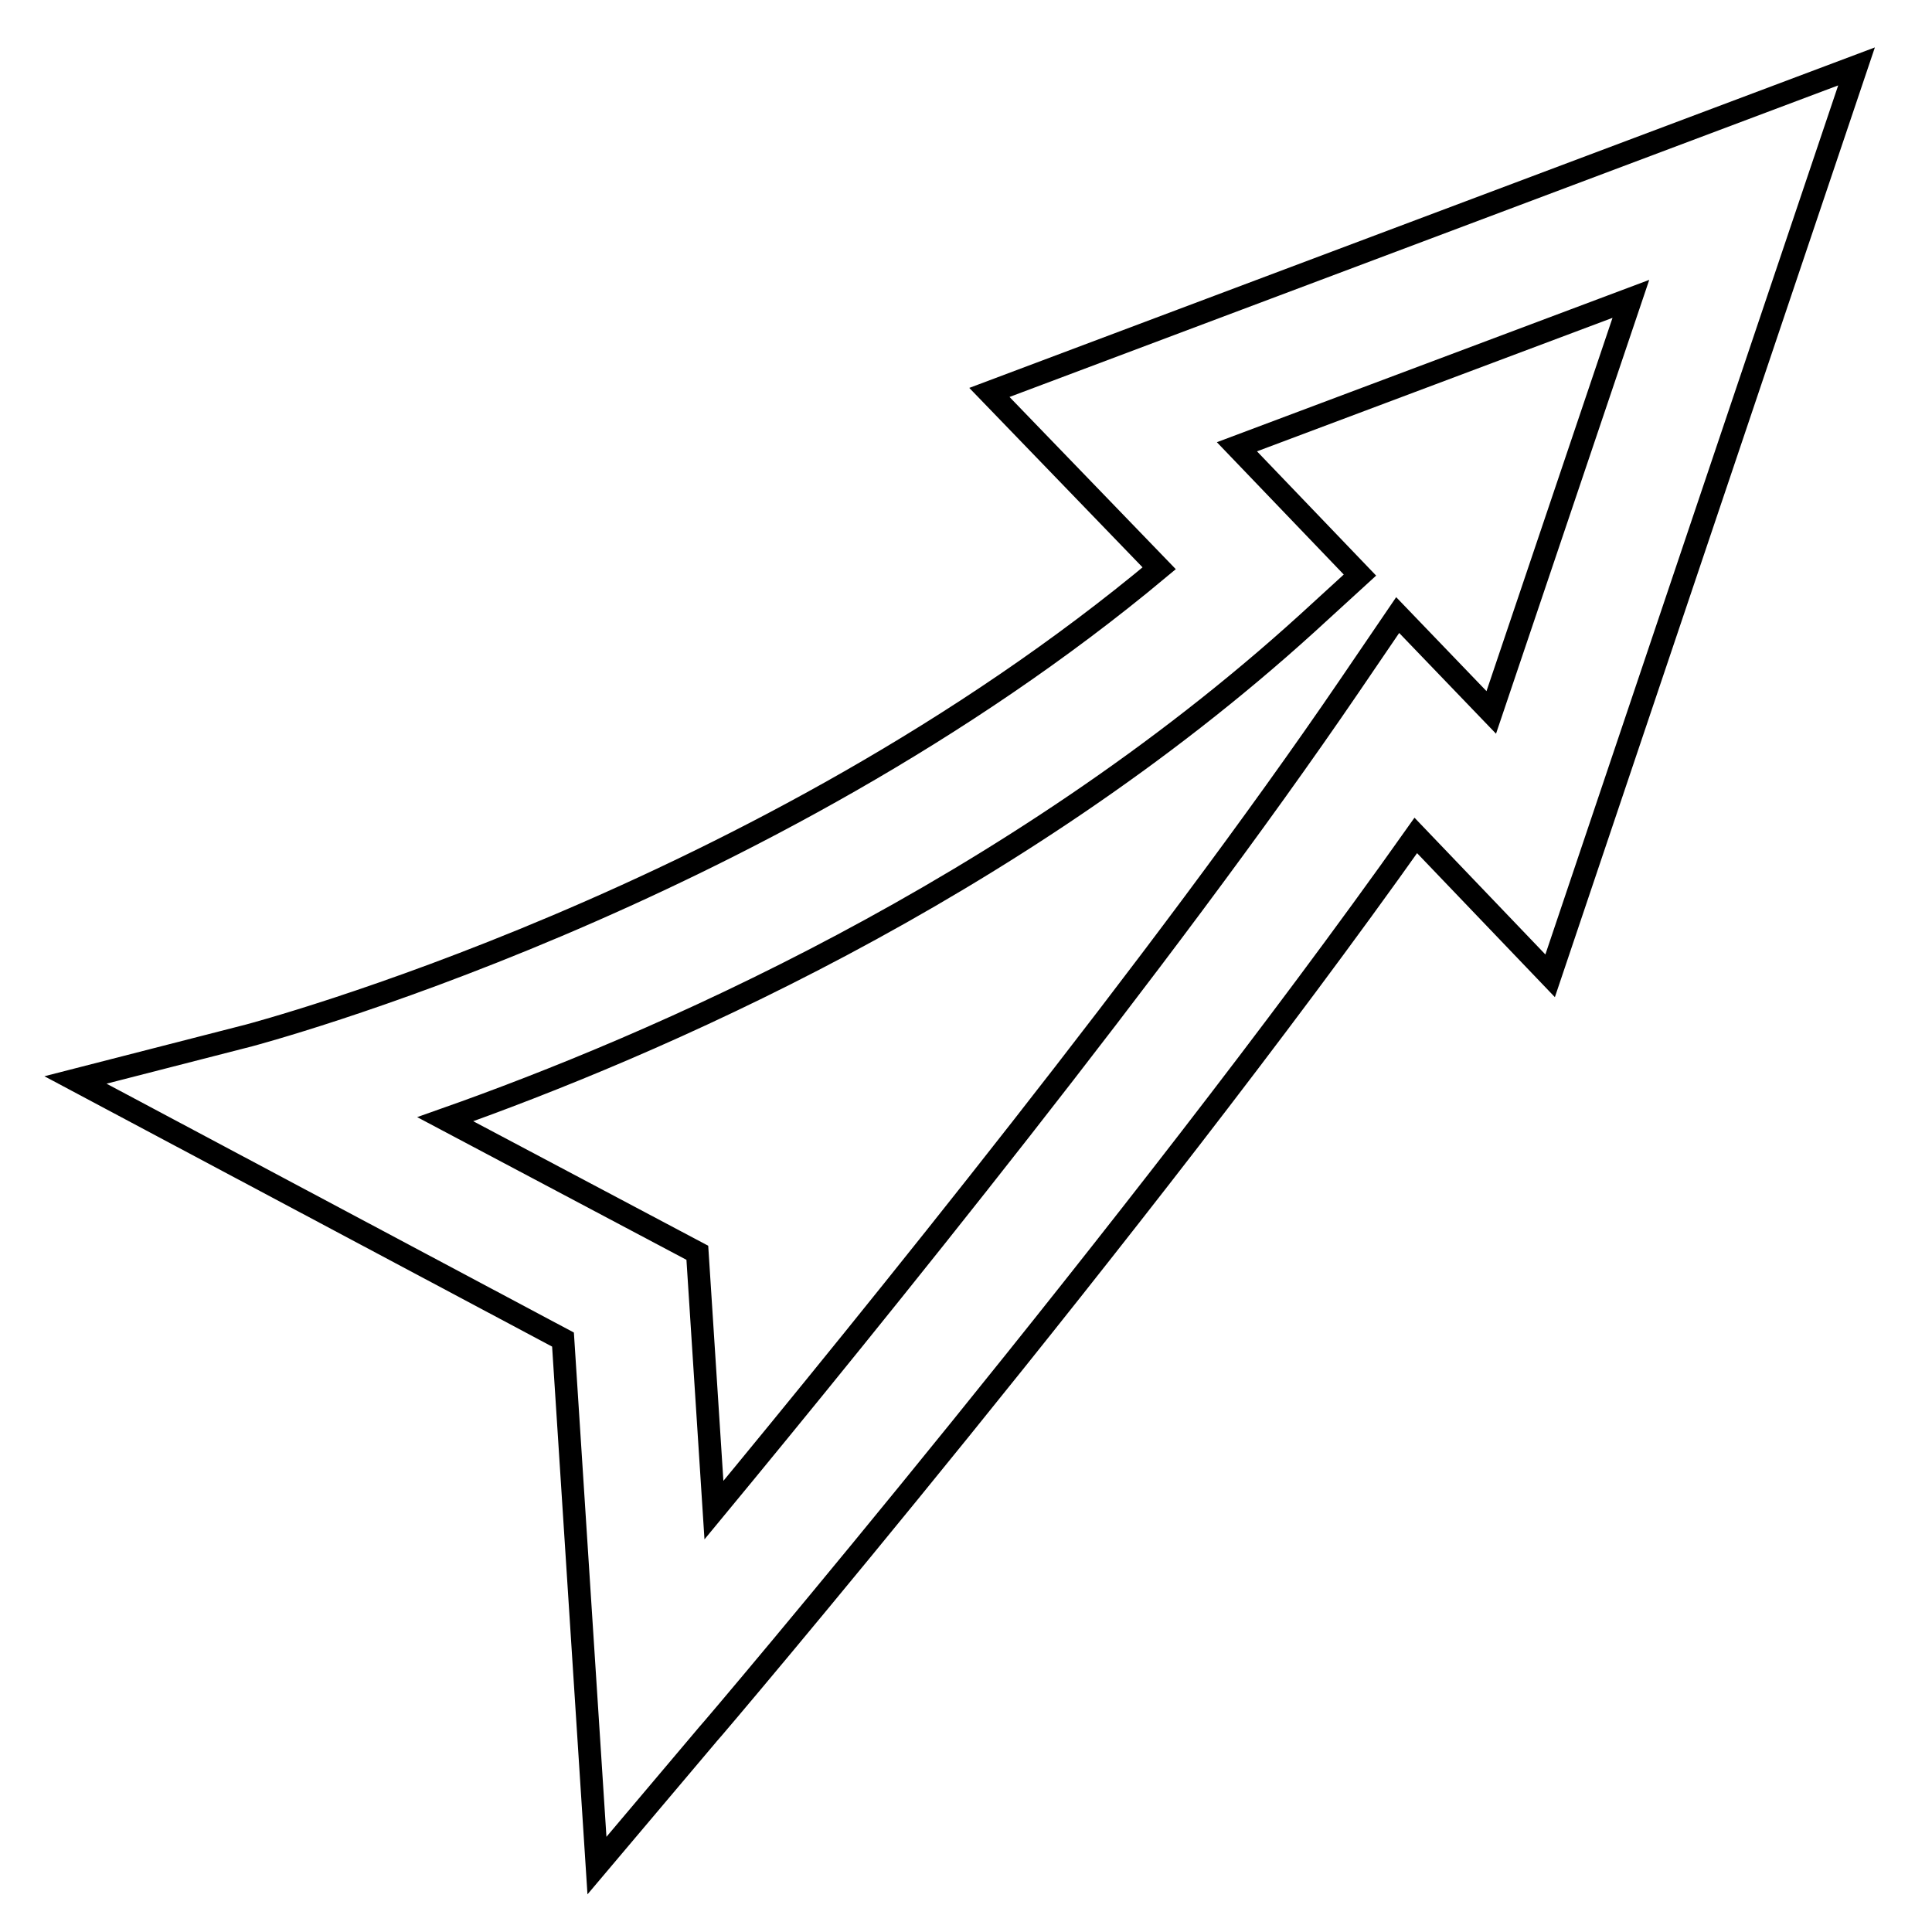 <?xml version="1.0" encoding="utf-8"?>
<!-- Svg Vector Icons : http://www.onlinewebfonts.com/icon -->
<!DOCTYPE svg PUBLIC "-//W3C//DTD SVG 1.1//EN" "http://www.w3.org/Graphics/SVG/1.1/DTD/svg11.dtd">
<svg version="1.1" xmlns="http://www.w3.org/2000/svg" xmlns:xlink="http://www.w3.org/1999/xlink" x="0px" y="0px" viewBox="0 0 256 256" enable-background="new 0 0 256 256" xml:space="preserve">
<g> <path stroke-width="3" fill-opacity="0" stroke="#000000"  d="M79.1,247.2l-4.5-69.7L10,143.1l23-5.9c0.7-0.2,67.9-17.9,120.6-61.9L131.1,52L246,8.8l-40.6,120.5 l-17.8-18.6C151,162.4,94.5,229.1,93.8,229.8L79.1,247.2L79.1,247.2z M59,148.3L92.4,166l2.2,34.1c20.9-25.3,59.4-72.8,84.2-109.2 l6.4-9.4l12.4,12.9l18.5-54.8l-52.2,19.6l16.3,17l-7,6.4C134,118.2,86.2,138.7,59,148.3L59,148.3z"/></g>
</svg>